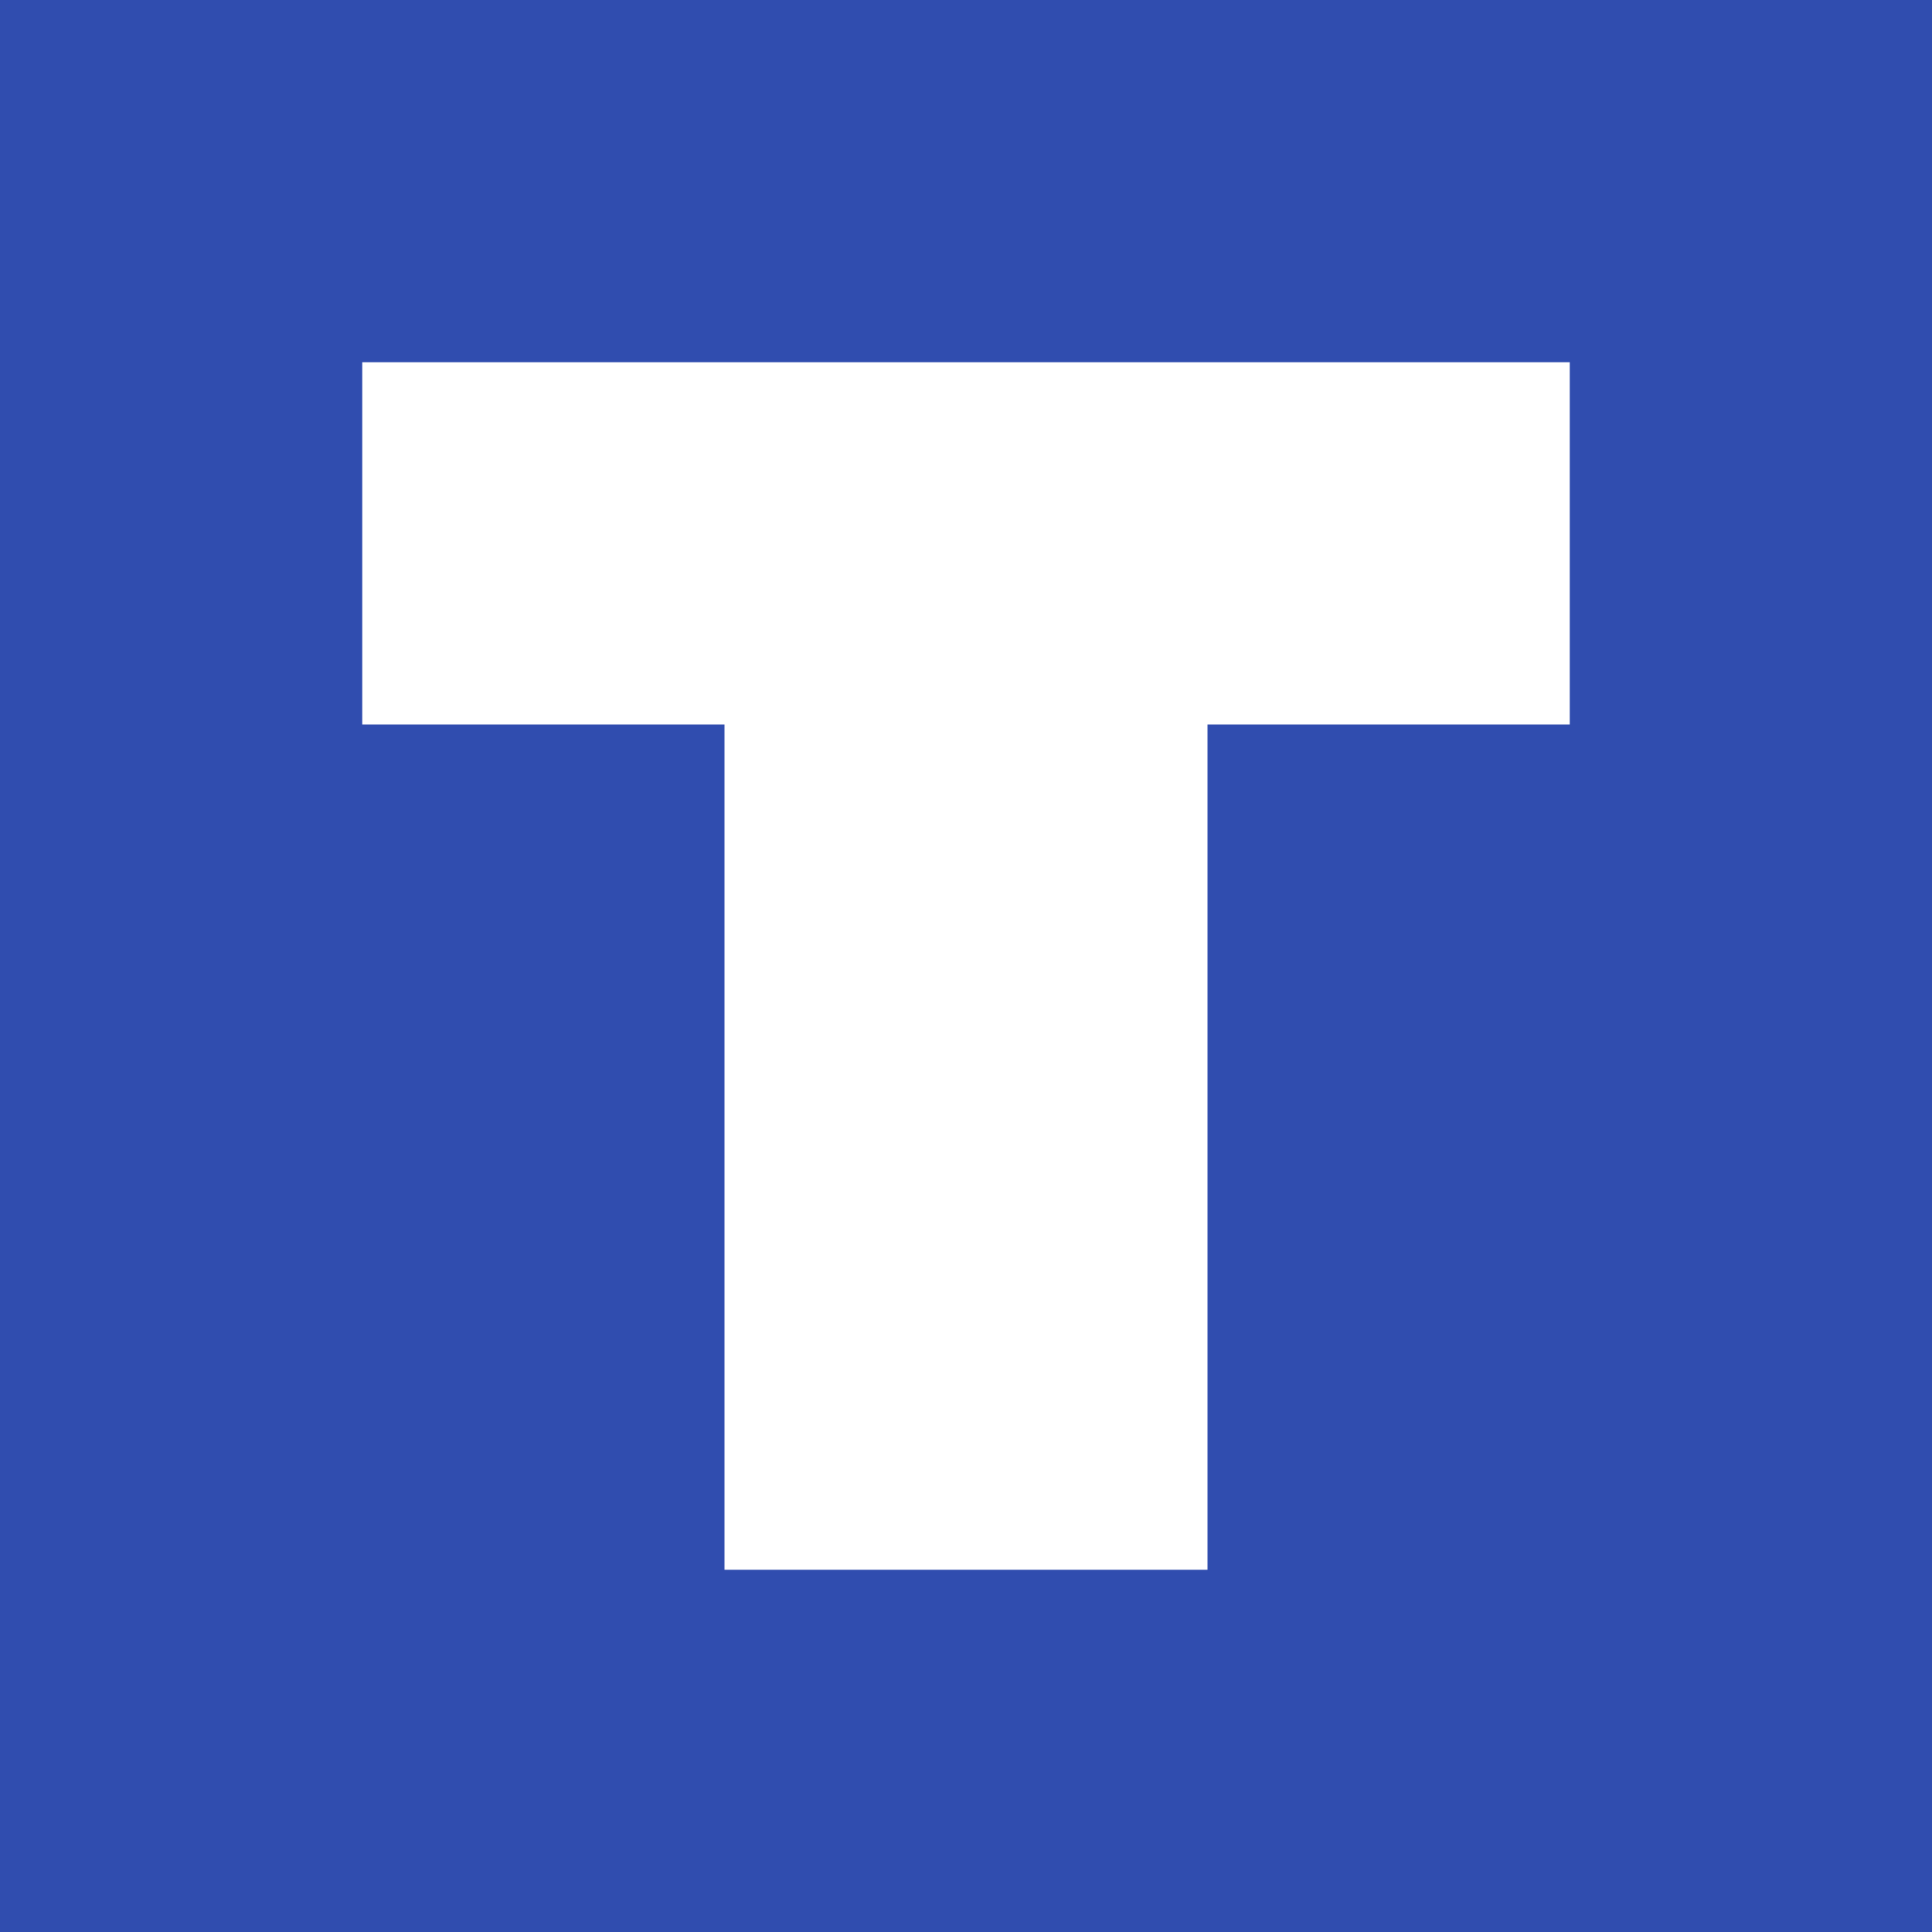 <svg width="16" height="16" viewBox="0 0 16 16" fill="none" xmlns="http://www.w3.org/2000/svg">
<rect width="16" height="16" fill="#304DAF"/>
<path d="M13 3V6H10V13H6V6H3V3H13Z" fill="white"/>
</svg>
